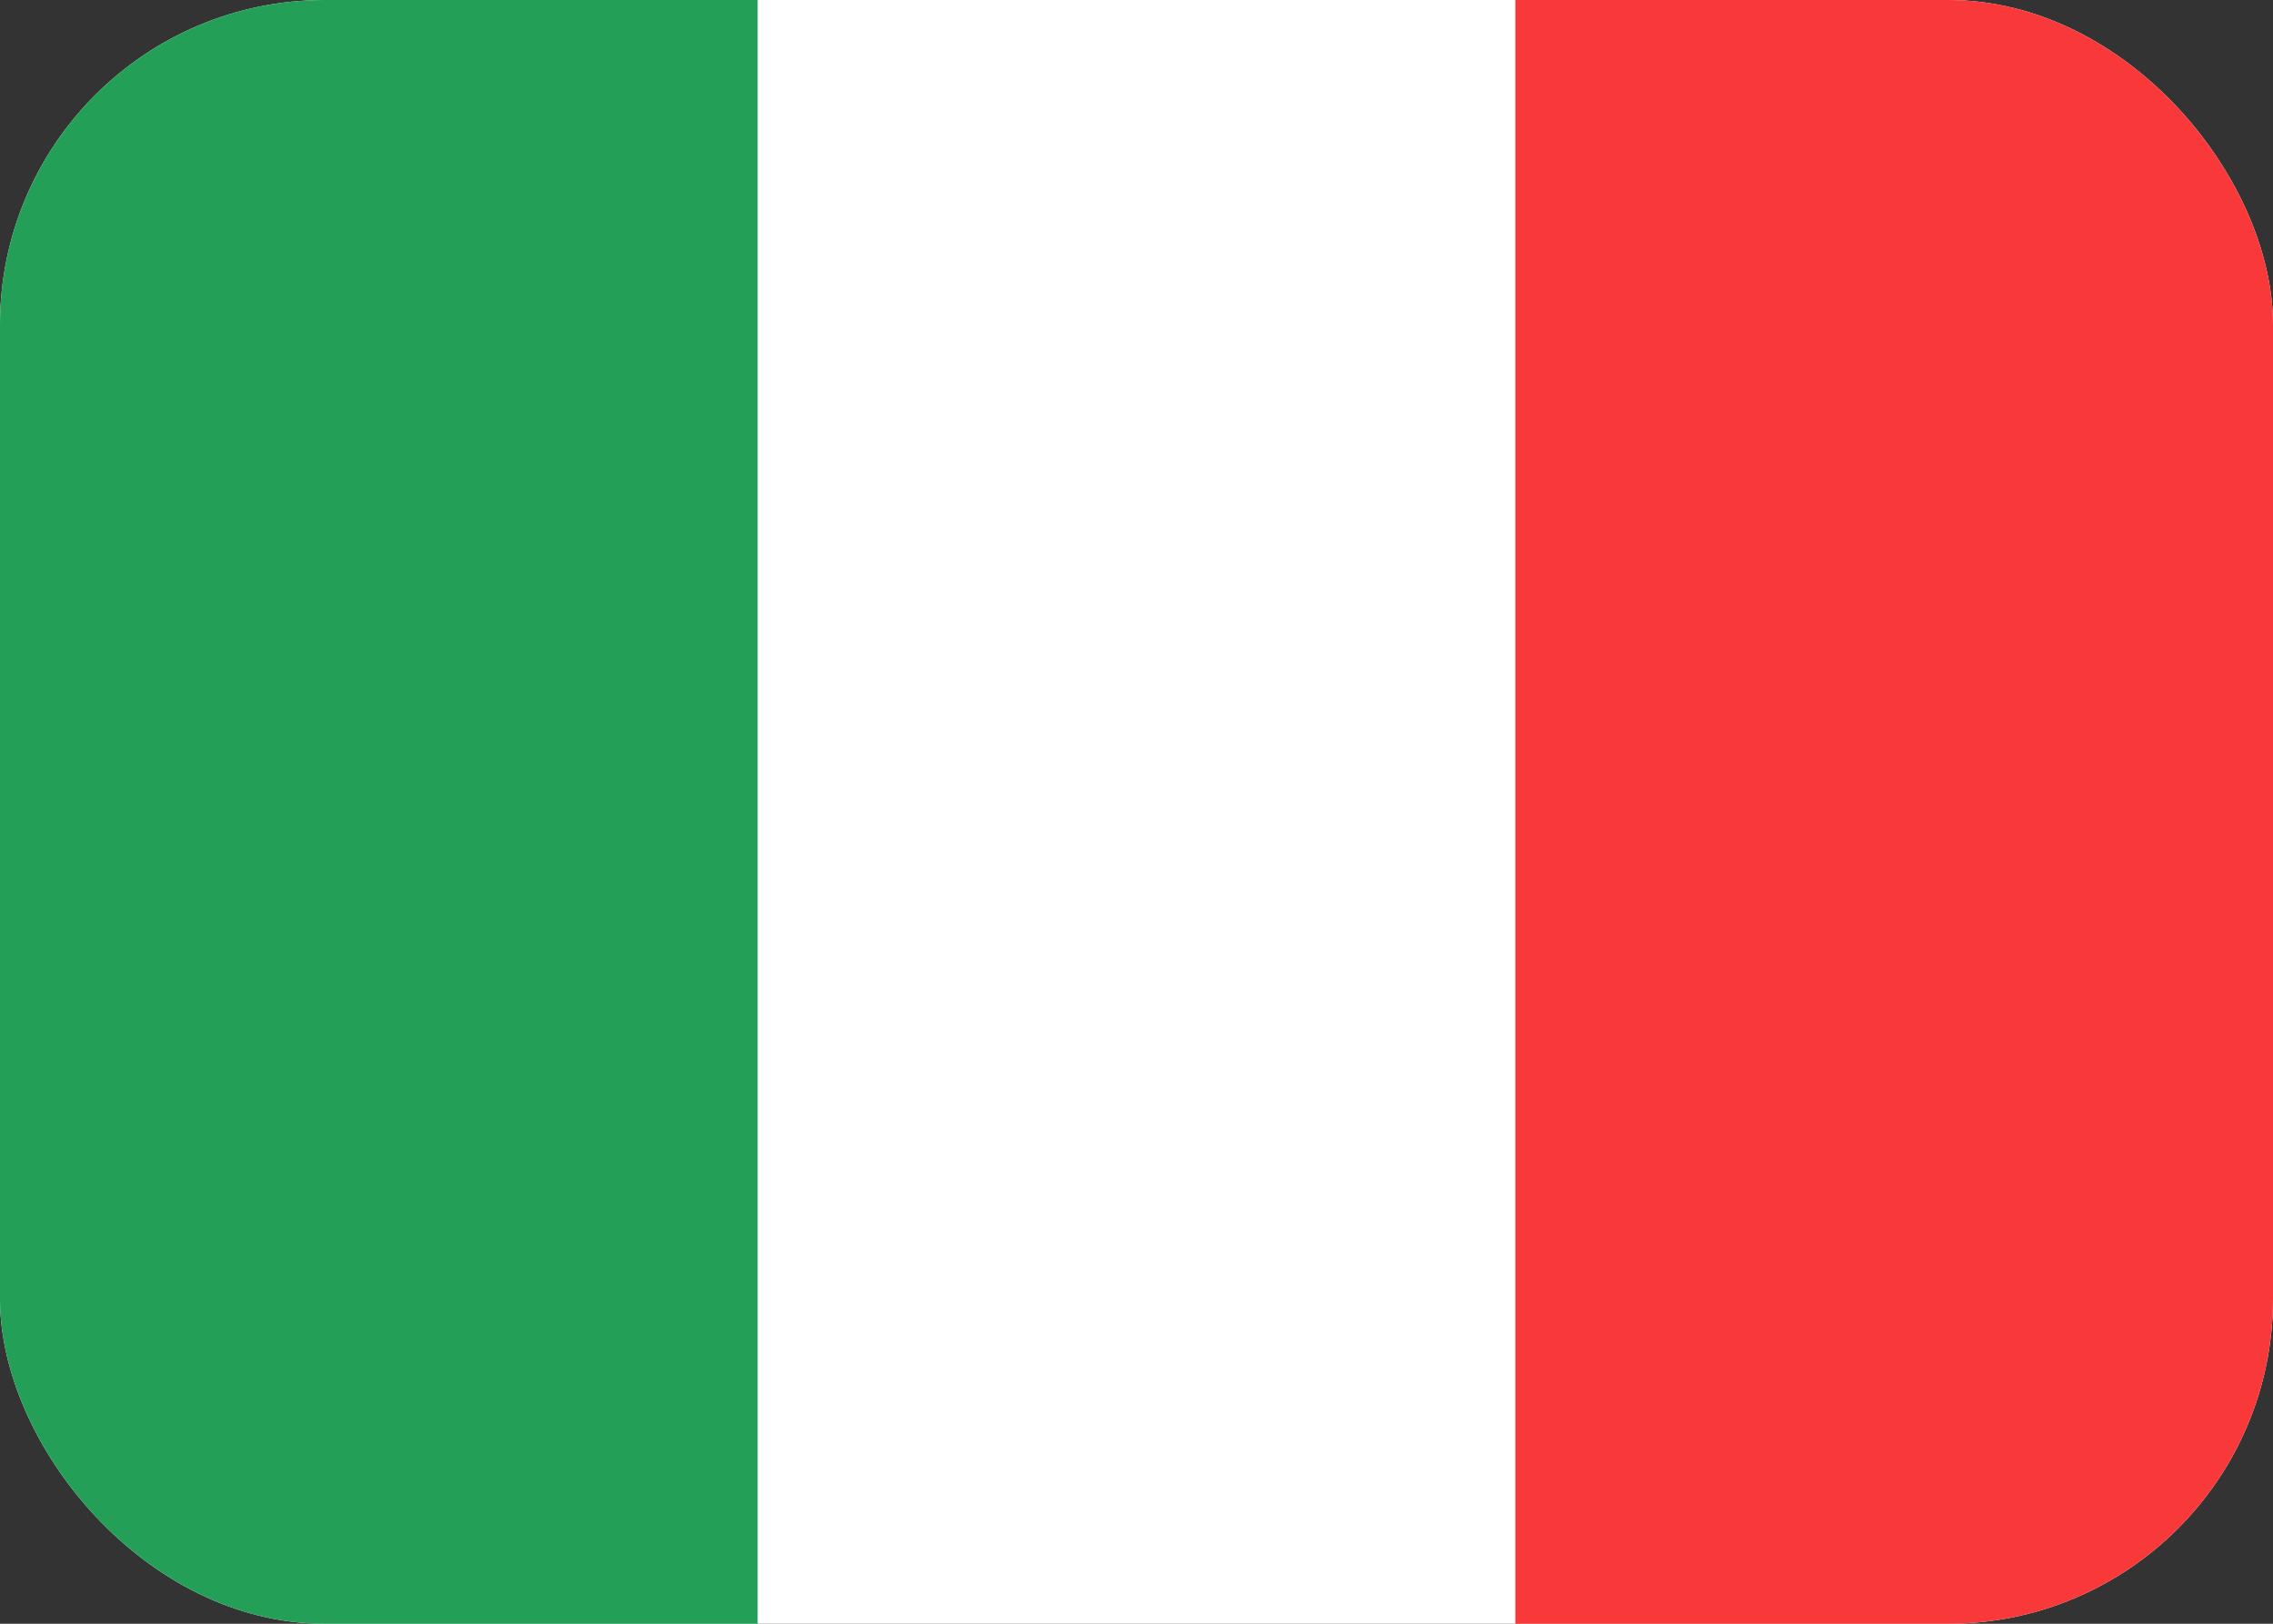 <?xml version="1.0" encoding="UTF-8"?>
<svg xmlns="http://www.w3.org/2000/svg" width="21" height="15" viewBox="0 0 21 15" fill="none">
  <rect x="0" y="0" width="21" height="15" fill="#333333" stroke="none"/>
  <g clip-path="url(#clip0_1_3435)">
    <rect width="21" height="15" rx="3" fill="white"></rect>
    <path fill-rule="evenodd" clip-rule="evenodd" d="M14 0H21V15H14V0Z" fill="#F93939"></path>
    <path fill-rule="evenodd" clip-rule="evenodd" d="M0 0H7V15H0V0Z" fill="#249F58"></path>
  </g>
  <defs>
    <clipPath id="clip0_1_3435">
      <rect width="21" height="15" rx="3" fill="white"></rect>
    </clipPath>
  </defs>
</svg>
